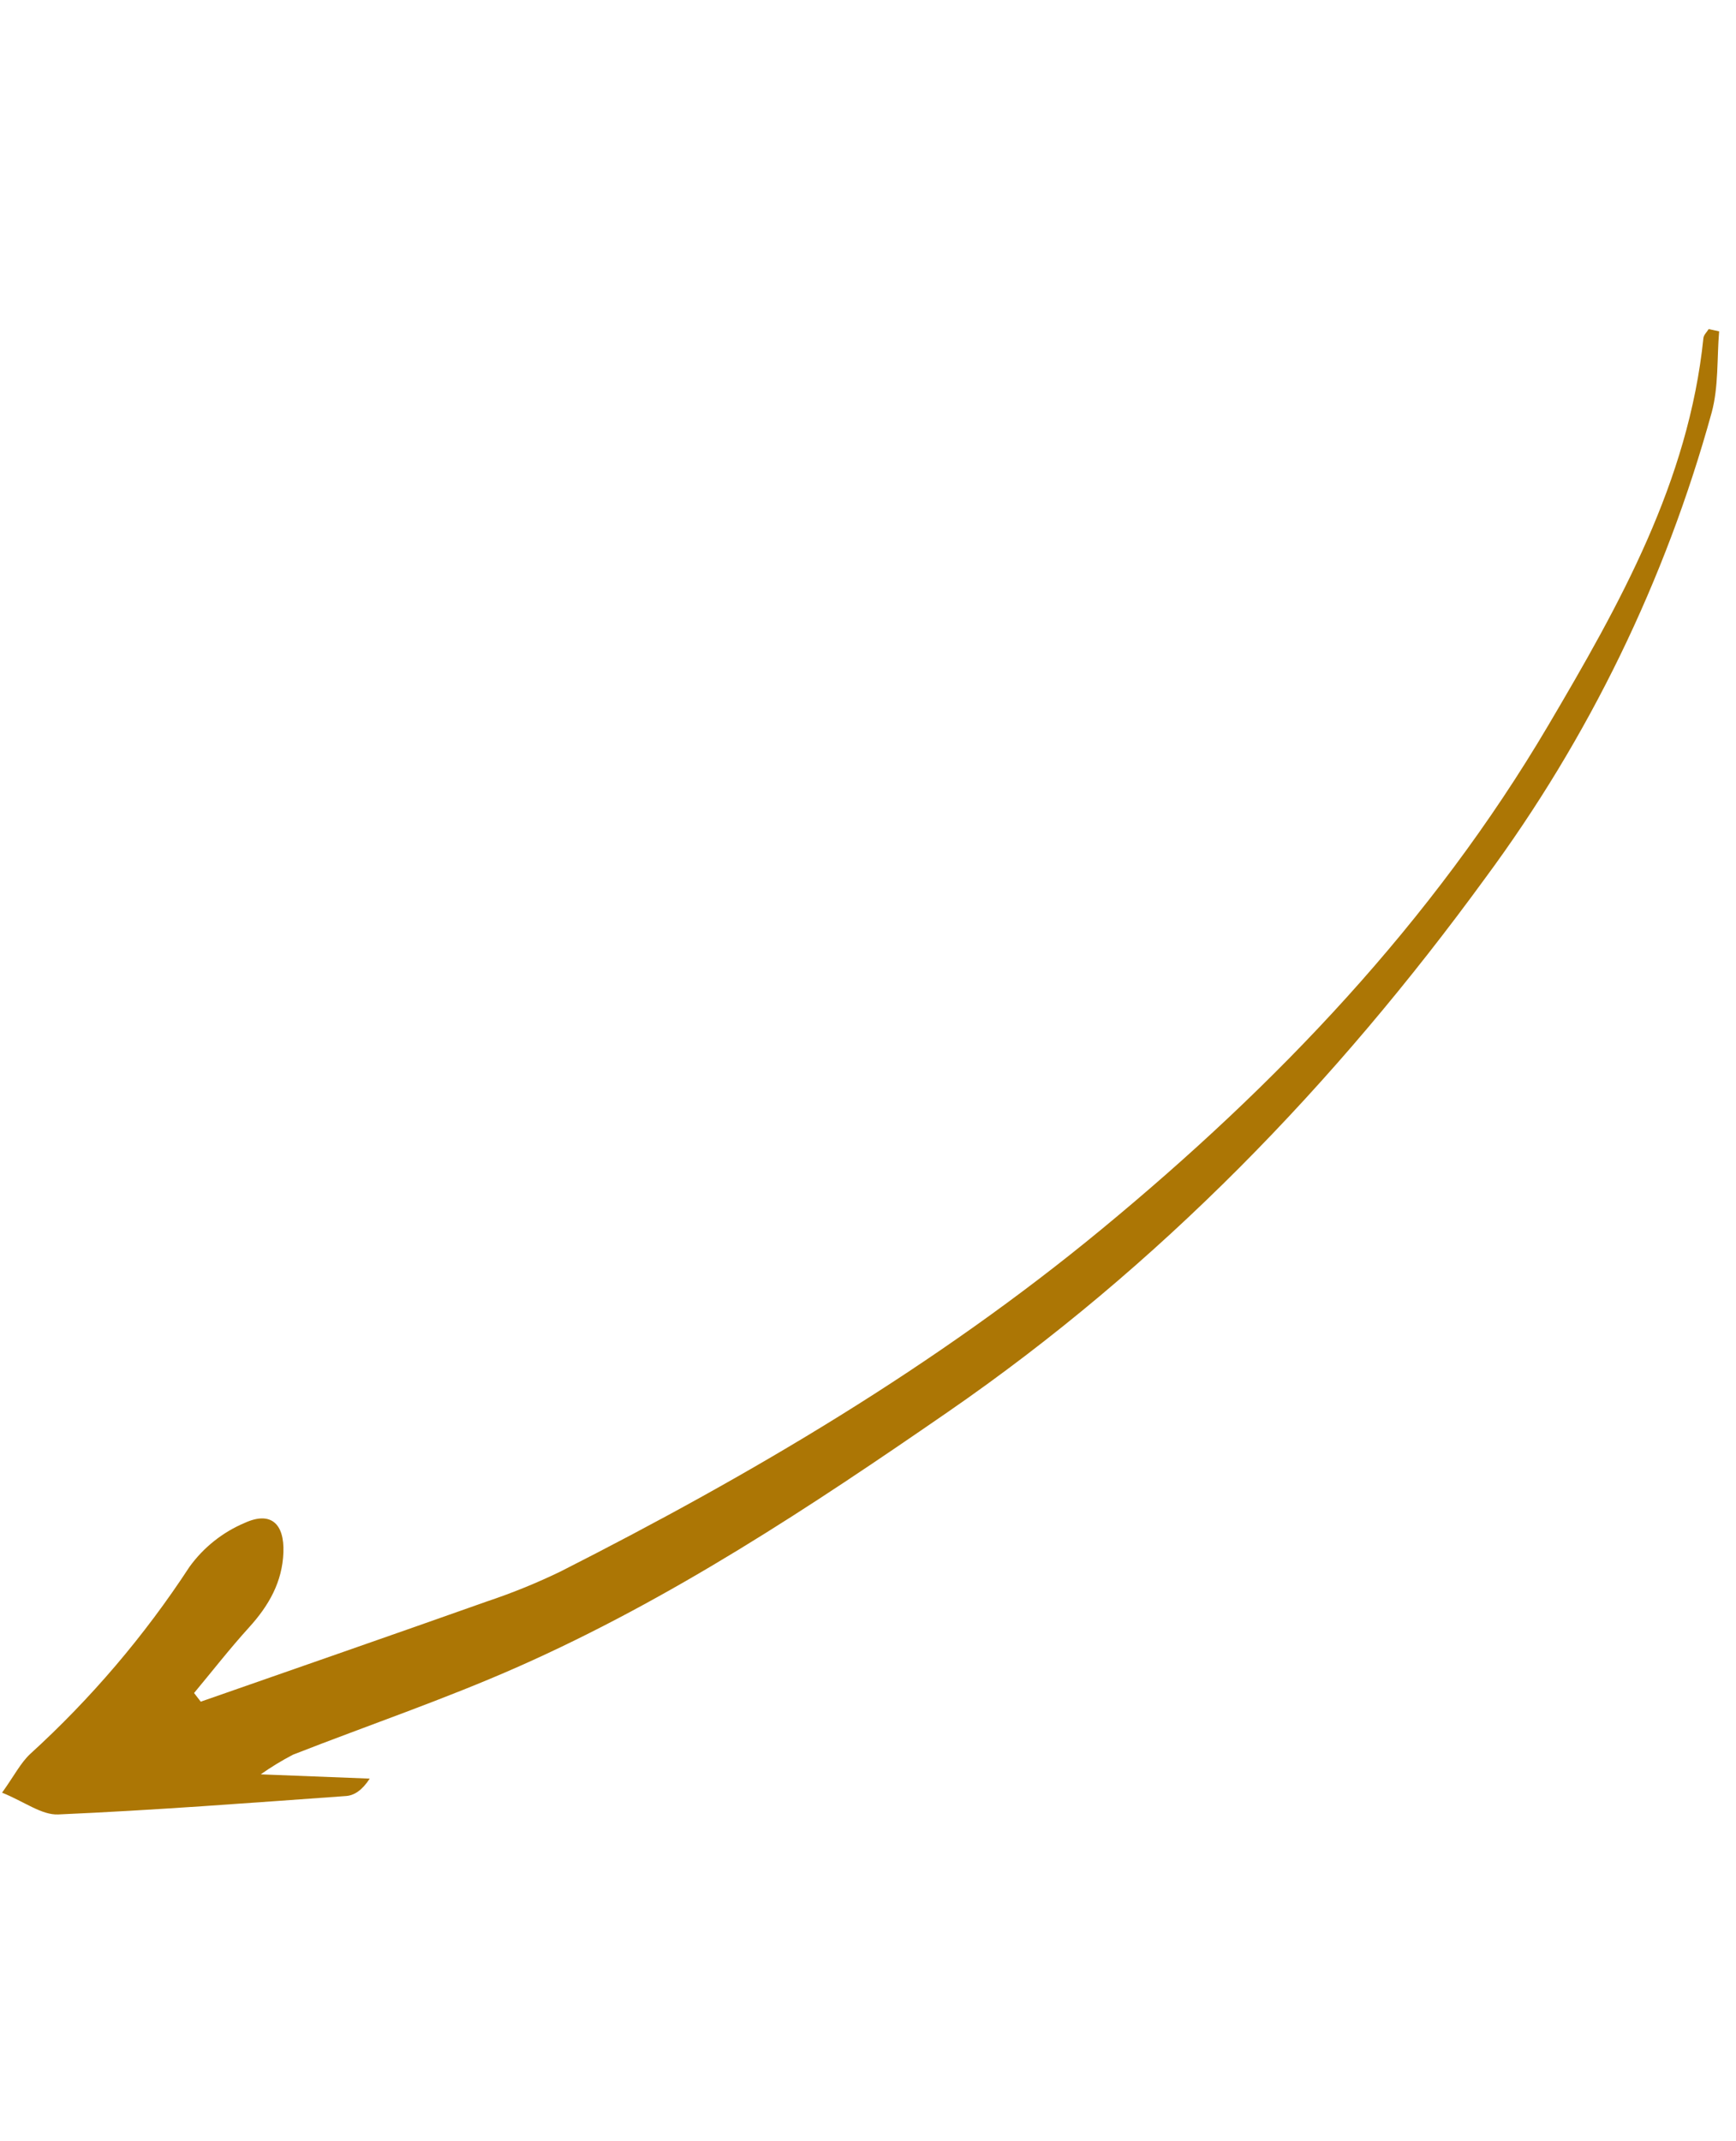 <?xml version="1.0" encoding="UTF-8"?> <svg xmlns="http://www.w3.org/2000/svg" clip-rule="evenodd" fill-rule="evenodd" stroke-linejoin="round" stroke-miterlimit="2" viewBox="0 0 236 291"><path d="m242.45 175.876c-23.64-.16-47.049-4.678-69.05-13.327-32.364-12.468-62.452-29.164-89.061-51.795-17.287-14.7-34.252-29.7-48.533-47.408-6.875-8.522-12.983-17.661-19.486-26.485-1.159-1.265-2.401-2.449-3.72-3.546 1.329 5.866 2.3 10.165 3.28 14.463-1.839-.608-2.761-1.461-3.124-2.508-4.277-12.344-8.615-24.67-12.547-37.127-.676-2.143.472-4.855.882-8.143 2.709 1.012 4.552 1.387 6.054 2.317 9.41 6.034 19.547 10.85 30.169 14.332 3.06 1.16 5.741 3.142 7.748 5.727 2.467 3 1.277 5.224-2.517 6.1-3.93.906-7.518-.043-11.04-1.856-3.454-1.778-7.044-3.293-10.575-4.922l-.9 1.183c7.746 11.365 15.464 22.75 23.258 34.082 1.976 2.988 4.141 5.845 6.482 8.556 19.452 21.676 40.174 42.026 63.952 58.975 25.133 17.916 52 32.633 81.909 40.938 18.359 5.1 36.9 9.857 56.317 6.737.422-.068.9.242 1.358.376.024.485.048.969.072 1.452-3.641.658-7.283 1.887-10.922 1.88" fill="#ac7605" fill-rule="nonzero" transform="matrix(.259 -.966 .966 .259 0 244.739)"></path></svg> 